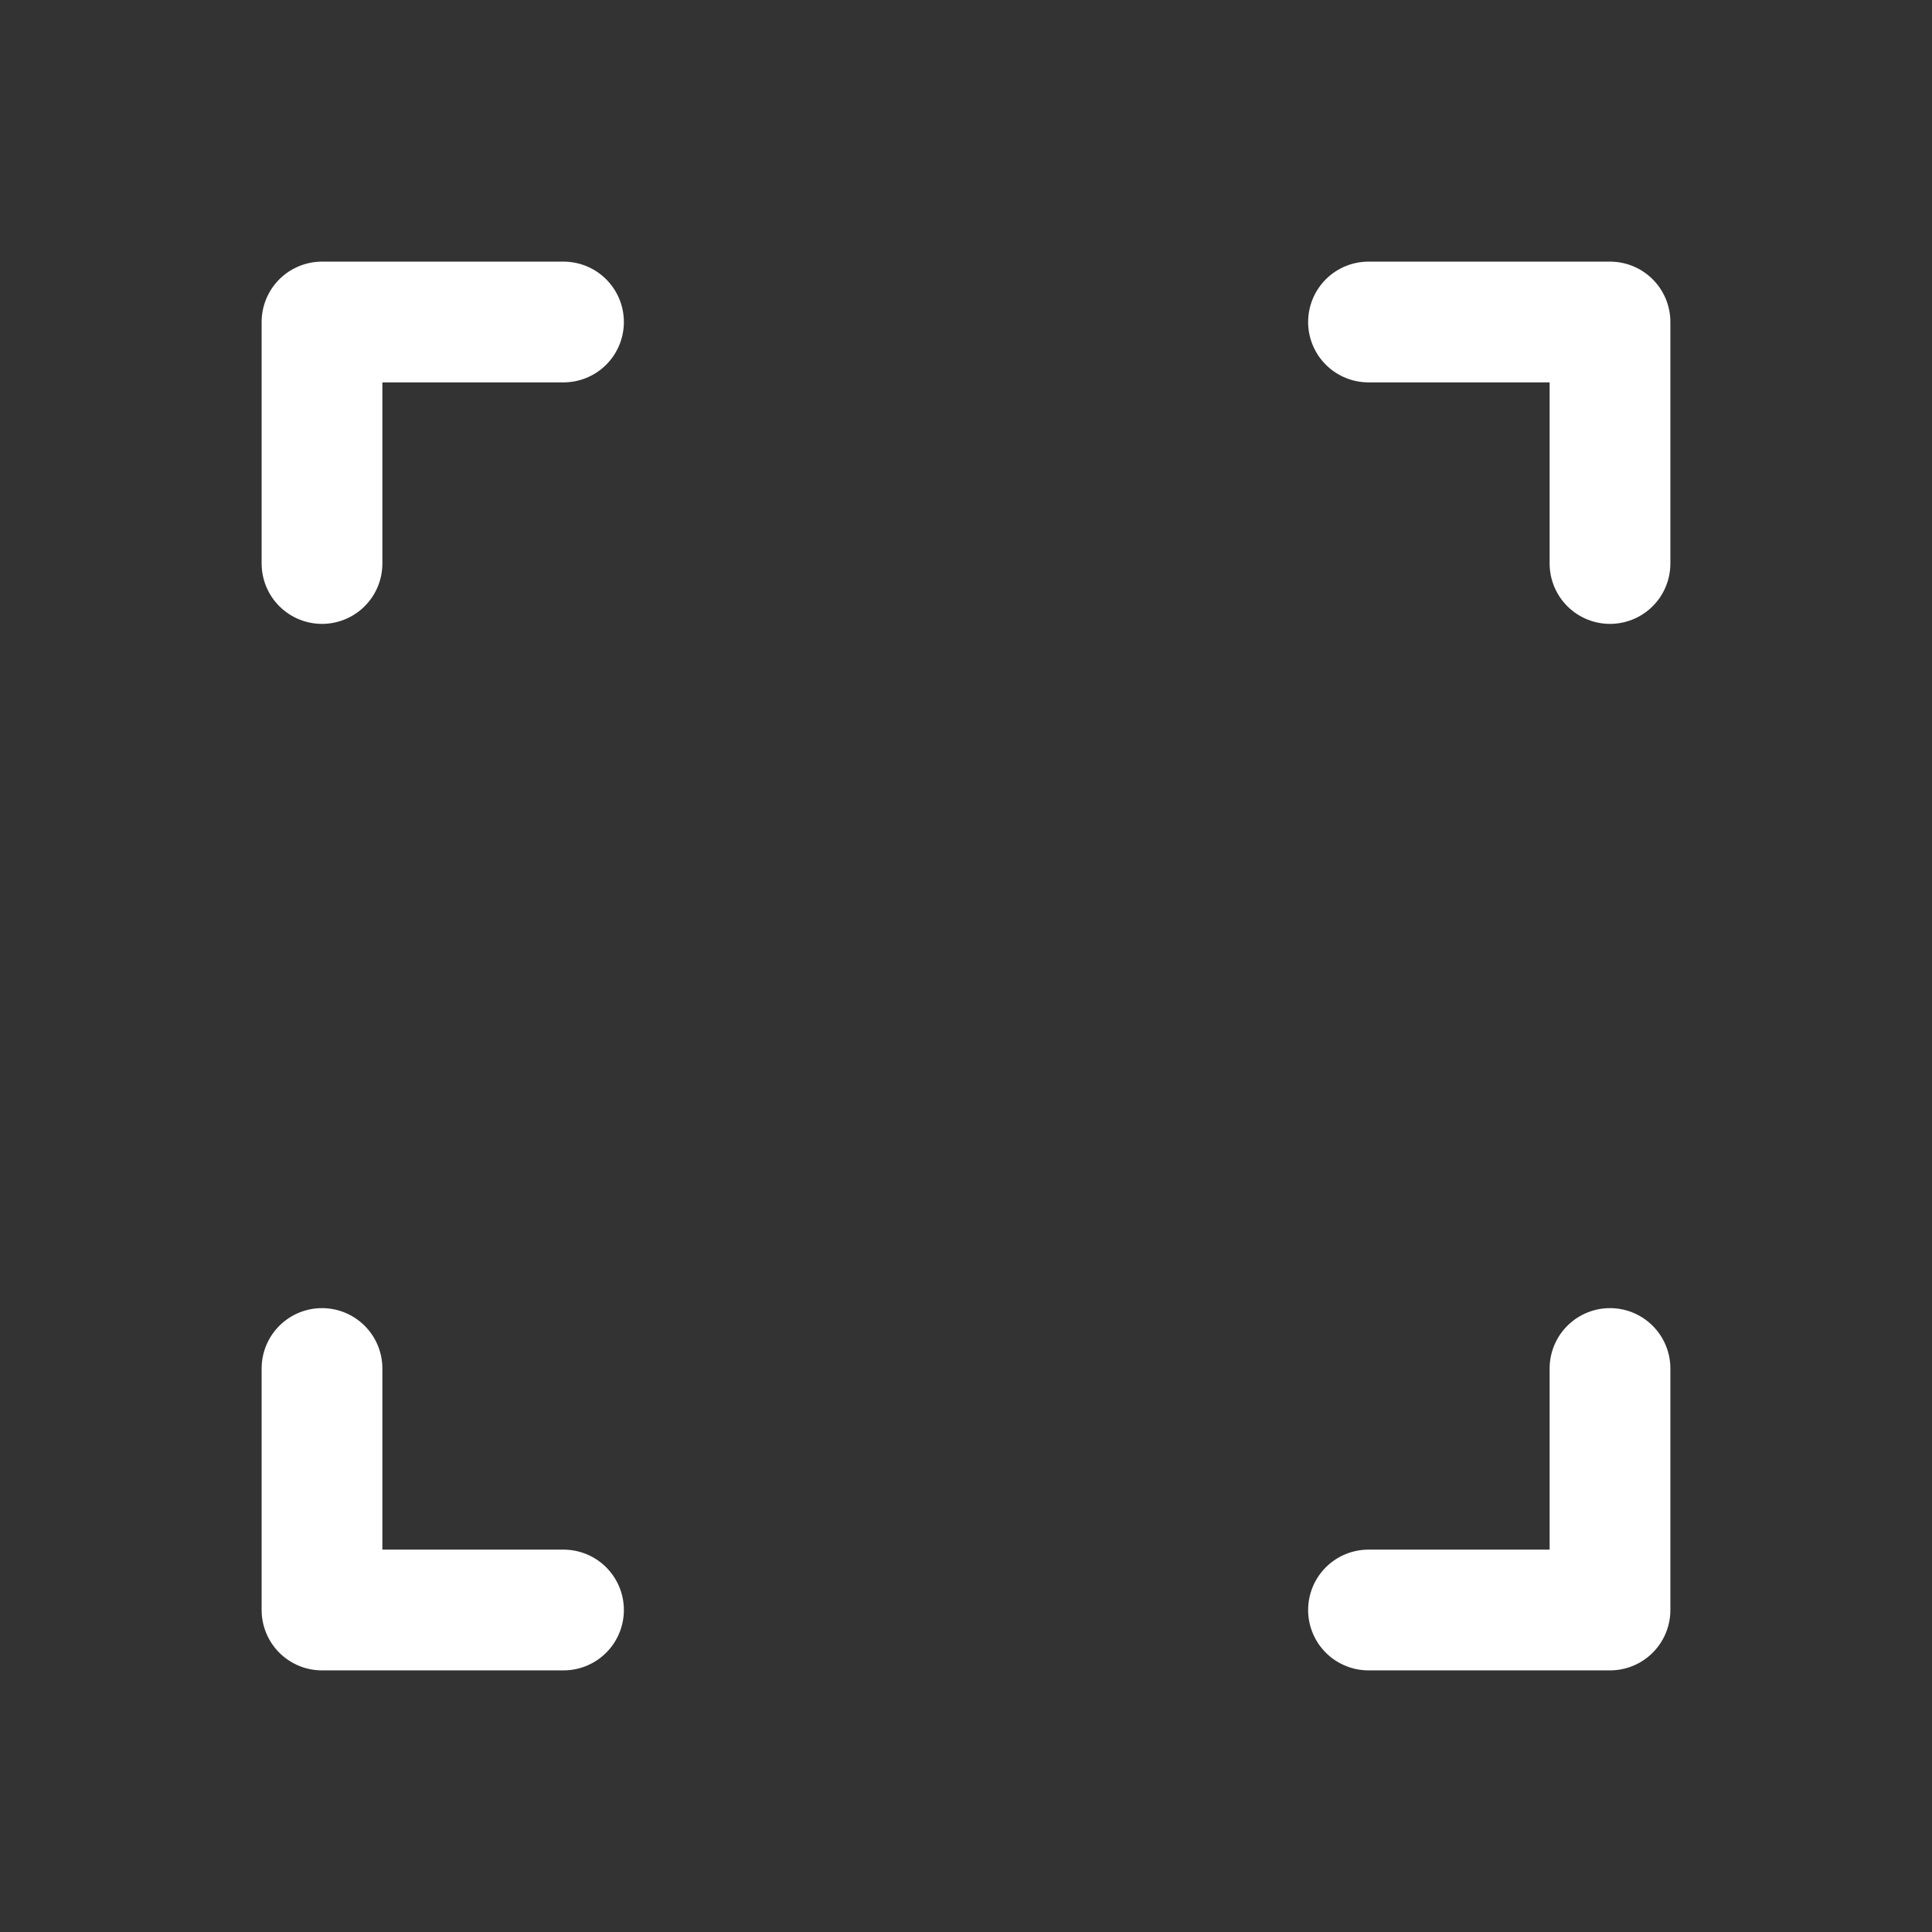 <?xml version="1.0" encoding="UTF-8"?><svg width="24px" height="24px" stroke-width="1.5" viewBox="0 0 24 24" fill="none" xmlns="http://www.w3.org/2000/svg" color="#ffffff"><rect x="0" y="0" width="24" height="24" fill="#333333" stroke="none"/><path d="M7 4H4V7" stroke="#ffffff" stroke-width="1.5" stroke-linecap="round" stroke-linejoin="round"></path><path d="M17 4H20V7" stroke="#ffffff" stroke-width="1.5" stroke-linecap="round" stroke-linejoin="round"></path><path d="M7 20H4V17" stroke="#ffffff" stroke-width="1.5" stroke-linecap="round" stroke-linejoin="round"></path><path d="M17 20H20V17" stroke="#ffffff" stroke-width="1.5" stroke-linecap="round" stroke-linejoin="round"></path></svg>